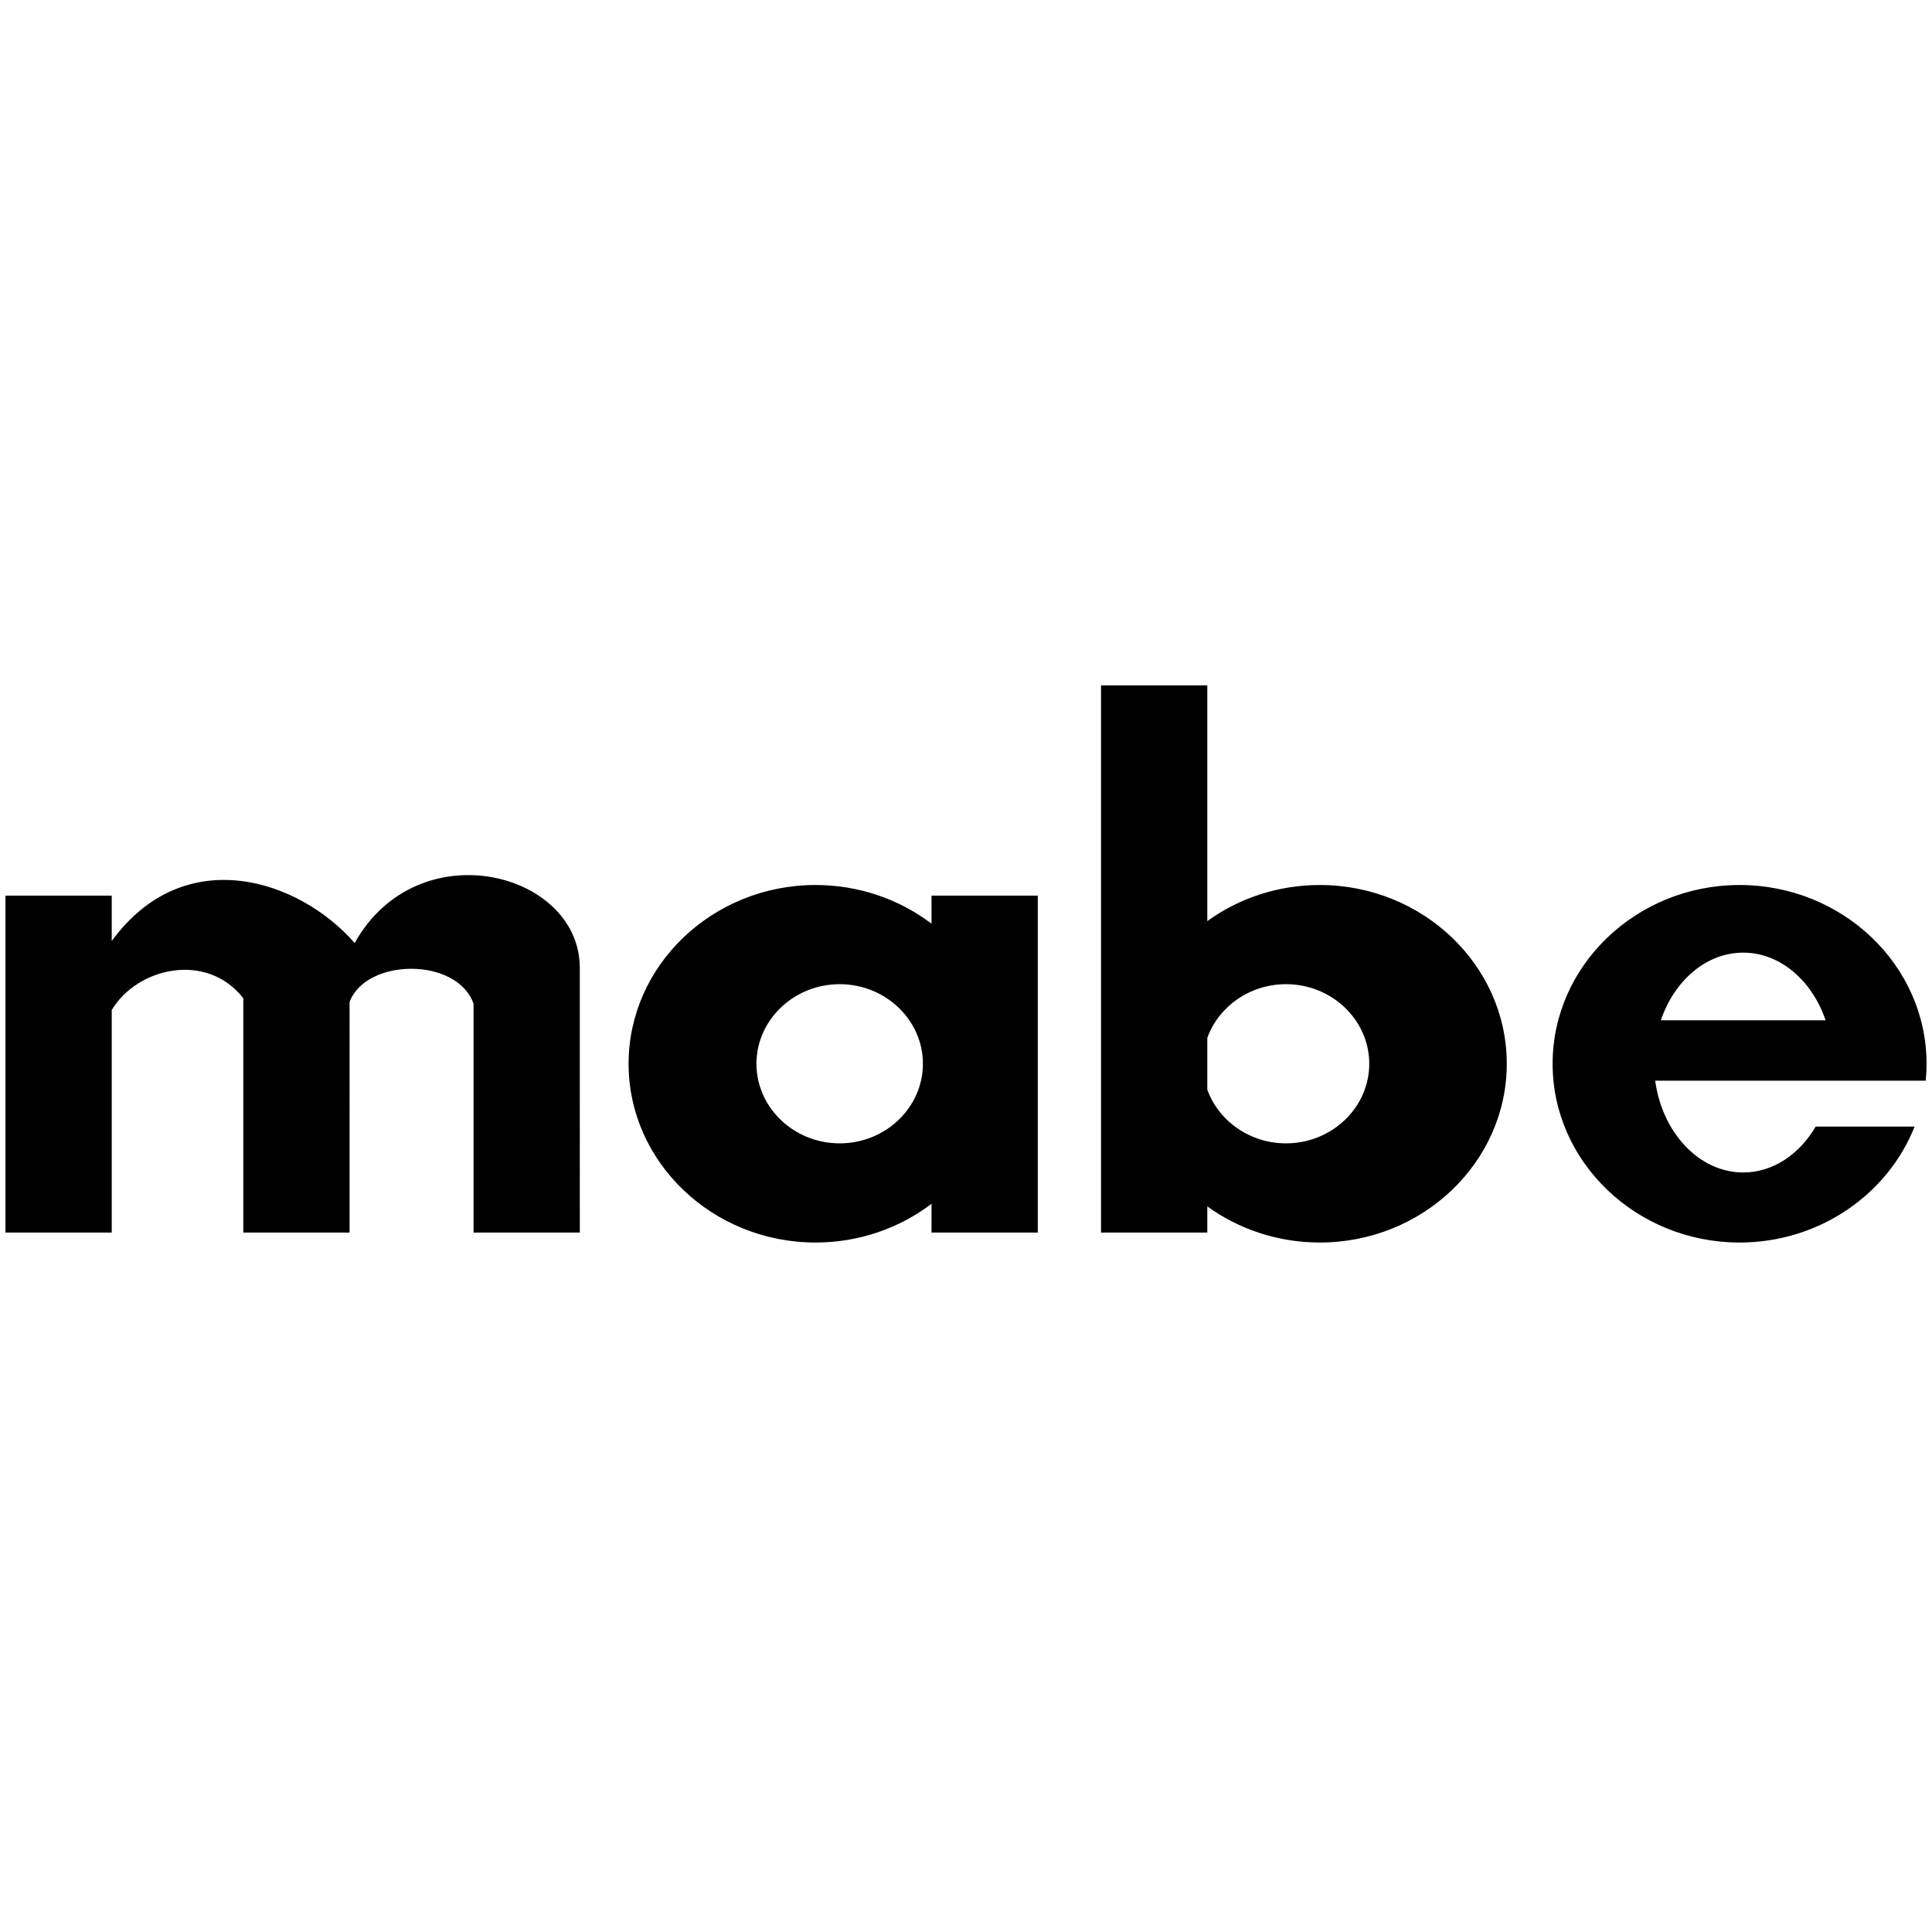 <svg xmlns="http://www.w3.org/2000/svg" viewBox="0 0 281.333 82.667" height="100.587" width="100.587" xml:space="preserve" id="svg2" version="1.1"><defs id="defs6"></defs><g transform="matrix(1.333,0,0,-1.333,0,82.667)" id="g10"><g transform="scale(0.1)" id="g12"><path id="path14" style="fill:#000;fill-opacity:1;fill-rule:evenodd;stroke:none" d="M 5.977,386.945 H 122.059 v -49.547 c 79.847,109.133 205.429,66.774 265.347,-2.23 68.735,122.828 244.414,78.324 245.953,-25.711 h 0.032 v -2.328 c 0,-0.149 0.007,-0.293 0.007,-0.445 h -0.007 V 18.871 H 517.305 V 268.887 c -18.016,51.093 -117.399,50.035 -135.434,1.89 V 18.871 H 265.789 V 274.852 c -39.894,51.152 -115.926,33.707 -143.73,-12.907 V 18.871 H 5.977 Z M 1900.34,398.555 c 112.5,0 204.25,-87.719 204.25,-195.278 0,-6.23 -0.34,-12.379 -0.94,-18.468 h -54.4 -48.79 -192.33 c 7.71,-56.766 47.93,-100.278 96.16,-100.278 32.55,0 61.43,19.817 79.16,50.137 h 108.06 C 2062.36,60.797 1987.59,8.004 1900.34,8.004 c -112.51,0 -204.26,87.719 -204.26,195.273 0,107.559 91.75,195.278 204.26,195.278 z m 93.95,-147.778 c -14.75,43.336 -49.56,73.891 -90,73.891 -40.43,0 -75.25,-30.555 -89.99,-73.891 z m -791.51,365.864 h 116.08 V 359.117 c 34.23,24.75 76.83,39.438 122.89,39.438 112.5,0 204.25,-87.719 204.25,-195.278 0,-107.554 -91.75,-195.273 -204.25,-195.273 -46.06,0 -88.66,14.734 -122.89,39.484 V 18.871 h -116.08 z m 116.08,-385.078 v -56.536 c 12.32,-34.074 46.27,-58.691 85.99,-58.691 50.06,0 90.93,39.074 90.93,86.941 0,47.875 -40.87,86.95 -90.93,86.95 -39.72,0 -73.67,-24.582 -85.99,-58.664 z m -301.27,155.382 h 116.08 V 18.871 H 1017.59 V 50.297 C 982.734,23.848 938.703,8.004 890.922,8.004 c -112.5,0 -204.254,87.719 -204.254,195.273 0,107.559 91.754,195.278 204.254,195.278 47.781,0 91.812,-15.805 126.668,-42.254 z M 917.273,290.227 c 50.059,0 90.927,-39.075 90.927,-86.95 0,-47.867 -40.868,-86.941 -90.927,-86.941 -50.062,0 -90.929,39.074 -90.929,86.941 0,47.875 40.867,86.95 90.929,86.95"></path></g></g></svg>